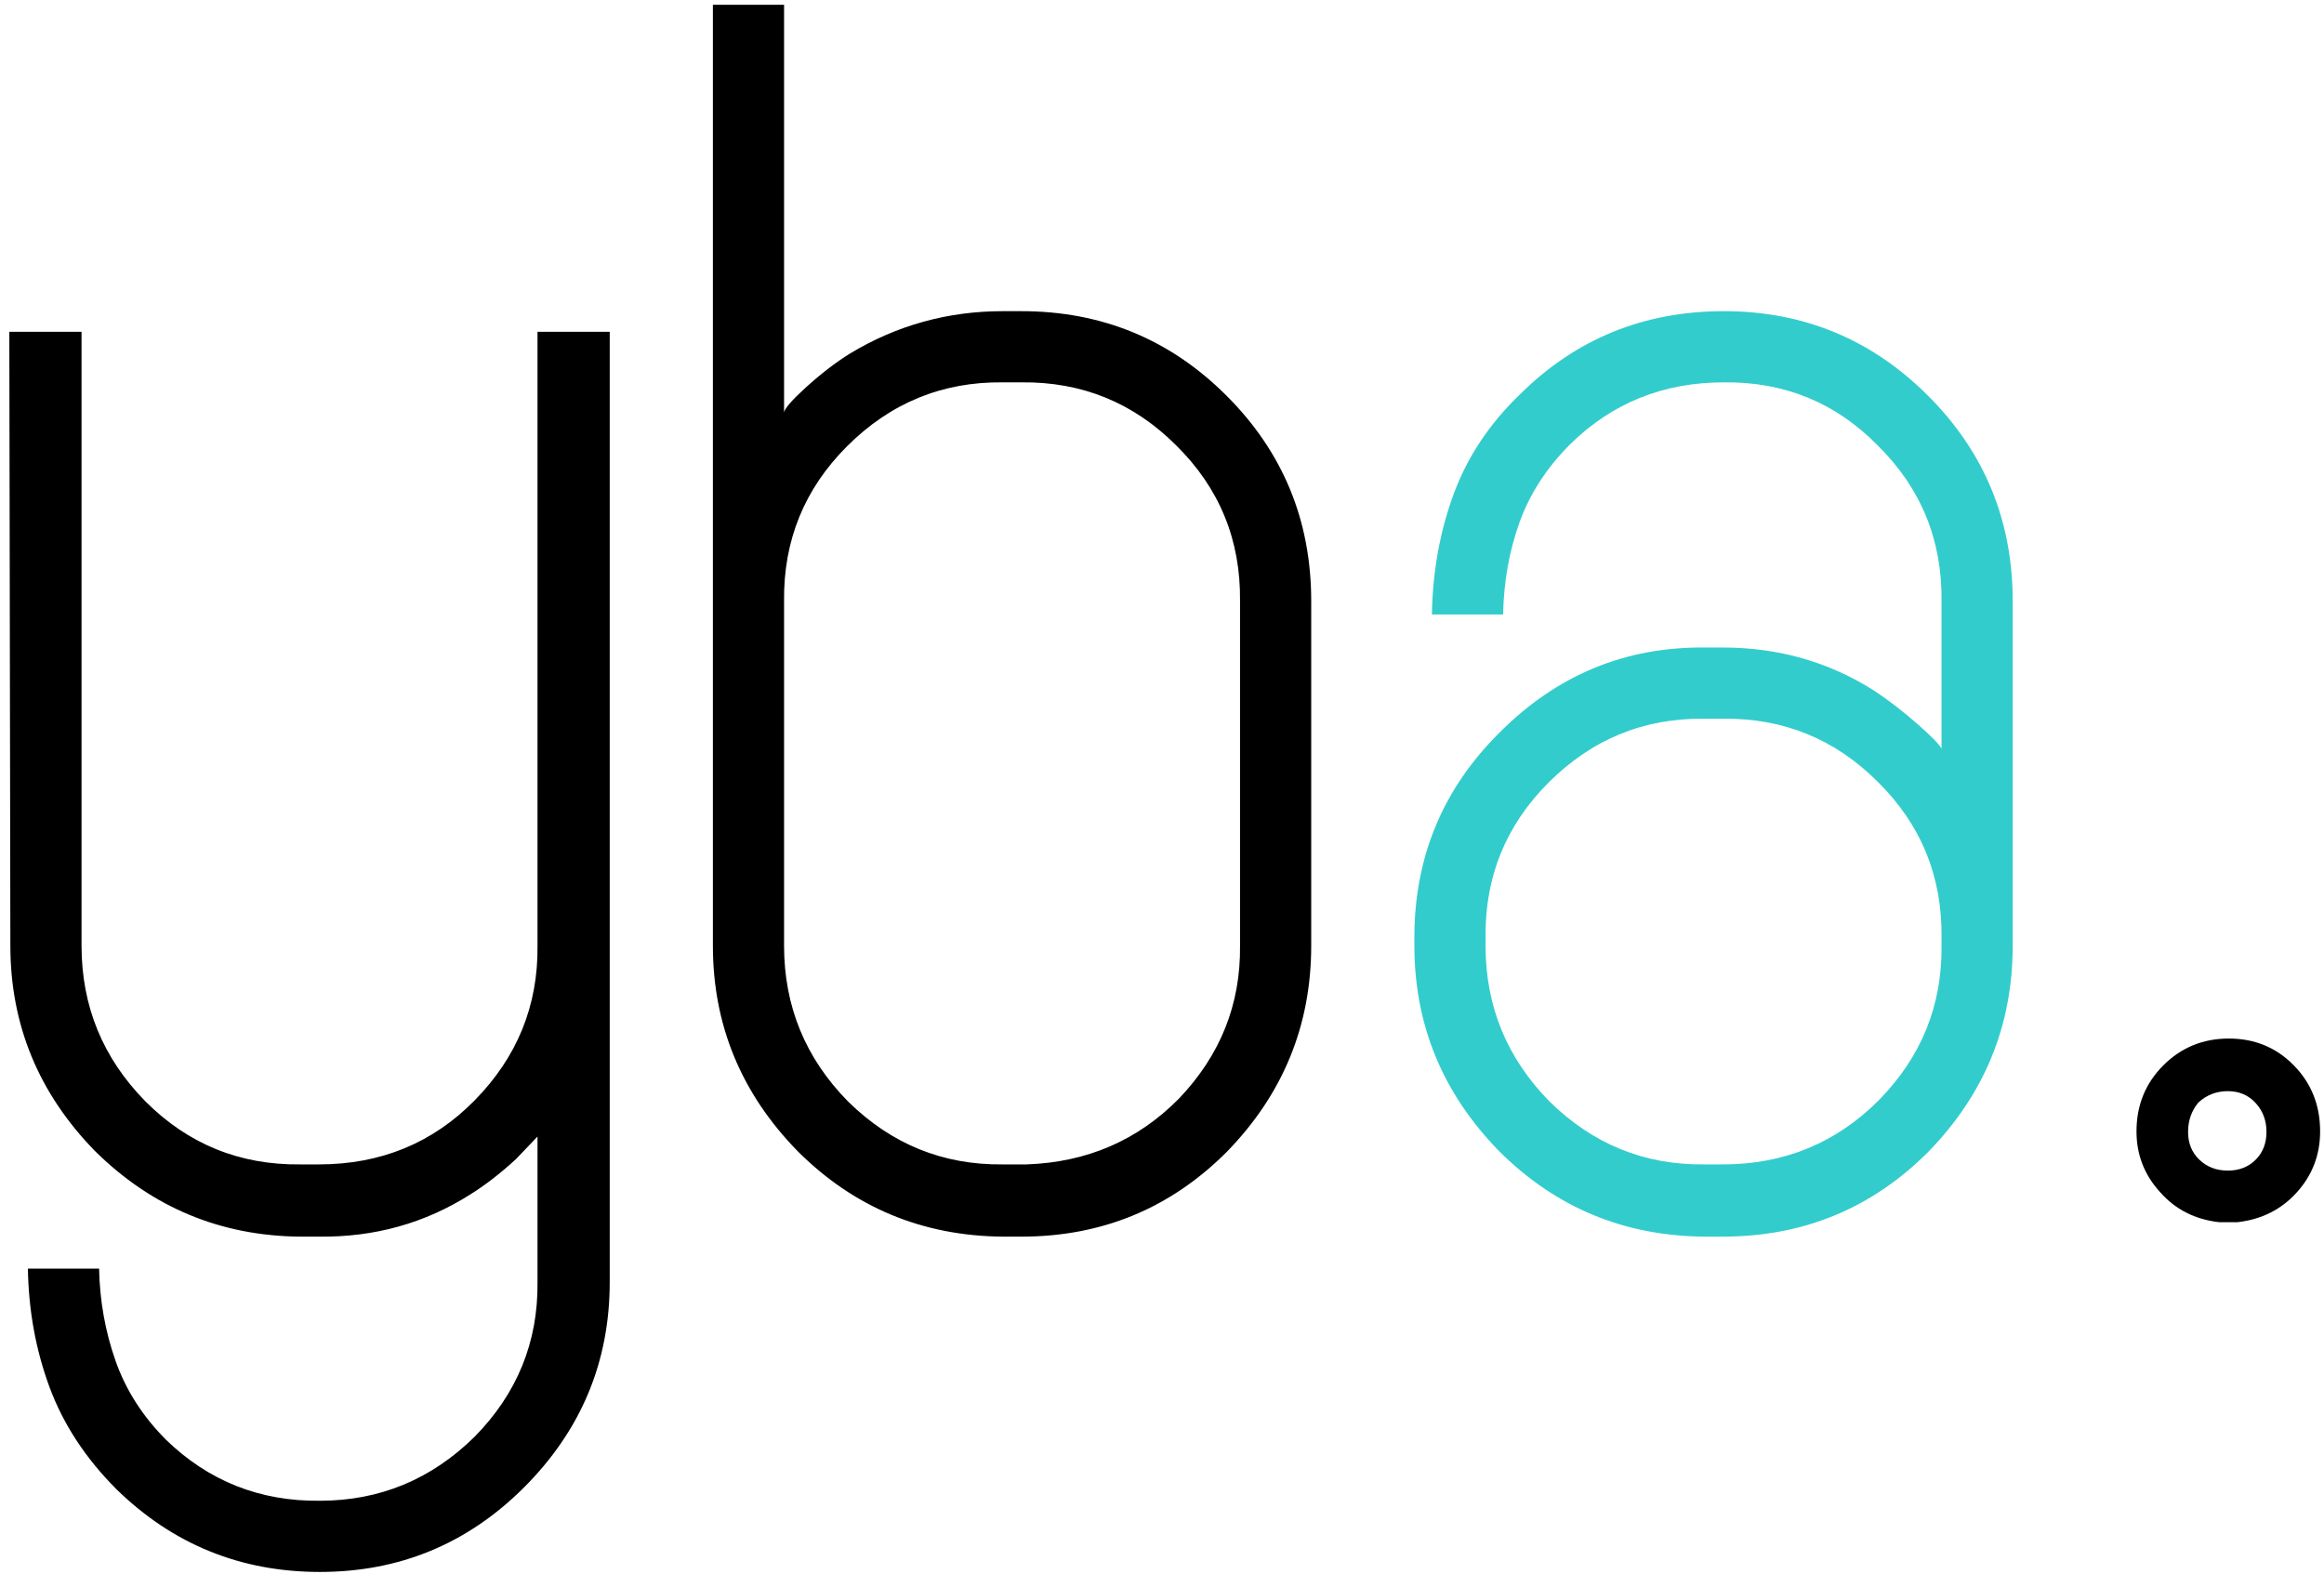 <?xml version="1.0" encoding="UTF-8"?>
<svg width="220px" height="149px" viewBox="0 0 220 149" version="1.1" xmlns="http://www.w3.org/2000/svg" xmlns:xlink="http://www.w3.org/1999/xlink">
    <!-- Generator: Sketch 55 (78076) - https://sketchapp.com -->
    <title>yba.</title>
    <desc>Created with Sketch.</desc>
    <g id="Page-1" stroke="none" stroke-width="1" fill="none" fill-rule="evenodd">
        <g id="yba." transform="translate(0.883, 0.449)" fill-rule="nonzero">
            <path d="M0,30.957 L6.836,30.957 L6.836,89.062 C6.836,94.792 8.854,99.707 12.891,103.809 C16.927,107.845 21.81,109.831 27.539,109.766 L29.297,109.766 C35.156,109.766 40.072,107.747 44.043,103.711 C48.079,99.609 50.065,94.727 50,89.062 L50,30.957 L56.836,30.957 L56.836,120.898 C56.836,128.451 54.134,134.928 48.73,140.332 C43.392,145.671 36.947,148.34 29.395,148.34 C21.908,148.34 15.495,145.736 10.156,140.527 C7.227,137.598 5.111,134.375 3.809,130.859 C2.507,127.344 1.823,123.6 1.758,119.629 L8.496,119.629 C8.561,122.689 9.082,125.602 10.059,128.369 C11.035,131.136 12.63,133.626 14.844,135.84 C18.88,139.746 23.73,141.667 29.395,141.602 C35.059,141.602 39.941,139.583 44.043,135.547 C48.079,131.445 50.065,126.563 50,120.898 L50,107.129 L47.949,109.277 C46.452,110.645 45.02,111.751 43.652,112.598 C39.355,115.332 34.57,116.667 29.297,116.602 L27.539,116.602 C19.987,116.536 13.509,113.835 8.105,108.496 C2.767,103.027 0.098,96.55 0.098,89.062 L0,30.957 Z M73.34,38.57 L73.34,38.77 C73.319,38.716 73.319,38.65 73.34,38.57 L73.34,38.57 Z M73.34,38.57 C73.449,38.16 74.116,37.396 75.342,36.279 C76.807,34.945 78.223,33.854 79.59,33.008 C84.017,30.339 88.835,29.004 94.043,29.004 L95.801,29.004 C103.418,29.004 109.896,31.673 115.234,37.012 C120.573,42.35 123.242,48.828 123.242,56.445 L123.242,89.062 C123.242,96.615 120.573,103.125 115.234,108.594 C109.896,113.932 103.418,116.602 95.801,116.602 L94.043,116.602 C86.426,116.536 79.948,113.835 74.609,108.496 C69.271,103.027 66.602,96.55 66.602,89.062 L66.602,0 L73.34,0 L73.34,38.57 L73.34,38.57 Z M96.289,109.766 C102.018,109.57 106.836,107.487 110.742,103.516 C114.648,99.414 116.569,94.596 116.504,89.062 L116.504,56.445 C116.569,50.651 114.551,45.736 110.449,41.699 C106.413,37.663 101.53,35.677 95.801,35.742 L94.043,35.742 C88.314,35.677 83.398,37.695 79.297,41.797 C75.26,45.833 73.275,50.716 73.34,56.445 L73.34,89.062 C73.34,94.792 75.358,99.707 79.395,103.809 C83.496,107.845 88.379,109.831 94.043,109.766 L96.289,109.766 Z" id="yb" fill="#000000"></path>
            <path d="M162.305,29.004 C169.857,29.004 176.302,31.673 181.641,37.012 C186.979,42.35 189.648,48.828 189.648,56.445 L189.648,89.062 C189.648,96.615 186.979,103.125 181.641,108.594 C176.302,113.932 169.824,116.602 162.207,116.602 L160.449,116.602 C152.832,116.536 146.354,113.835 141.016,108.496 C135.677,103.027 133.008,96.55 133.008,89.062 L133.008,88.281 C133.008,80.664 135.71,74.186 141.113,68.848 C146.517,63.444 152.962,60.775 160.449,60.84 L162.207,60.84 C167.48,60.84 172.266,62.207 176.562,64.941 C177.93,65.853 179.281,66.895 180.615,68.066 C181.95,69.238 182.715,70.02 182.91,70.41 L182.91,56.445 C182.975,50.651 180.957,45.736 176.855,41.699 C172.884,37.663 168.034,35.677 162.305,35.742 C156.575,35.742 151.725,37.695 147.754,41.602 C145.54,43.815 143.945,46.273 142.969,48.975 C141.992,51.676 141.471,54.59 141.406,57.715 L134.668,57.715 C134.733,53.678 135.417,49.886 136.719,46.338 C138.021,42.79 140.137,39.616 143.066,36.816 C148.34,31.608 154.753,29.004 162.305,29.004 Z M160.449,67.578 C154.72,67.513 149.805,69.531 145.703,73.633 C141.667,77.669 139.681,82.552 139.746,88.281 L139.746,89.062 C139.746,94.792 141.764,99.707 145.801,103.809 C149.902,107.845 154.785,109.831 160.449,109.766 L162.207,109.766 C168.001,109.766 172.917,107.747 176.953,103.711 C180.99,99.609 182.975,94.727 182.91,89.062 L182.91,88.281 C182.975,82.487 180.957,77.572 176.855,73.535 C172.819,69.499 167.936,67.513 162.207,67.578 L160.449,67.578 Z" id="a" fill="#33CCCC"></path>
            <path d="M201.367,106.641 C201.367,104.167 202.214,102.083 203.906,100.391 C205.599,98.698 207.666,97.852 210.107,97.852 C212.549,97.852 214.6,98.698 216.26,100.391 C217.92,102.083 218.75,104.167 218.75,106.641 C218.75,108.854 218.018,110.775 216.553,112.402 C215.088,114.03 213.216,114.974 210.938,115.234 L209.18,115.234 C206.901,114.974 205.046,114.03 203.613,112.402 C202.116,110.775 201.367,108.854 201.367,106.641 Z M207.227,103.906 C206.576,104.688 206.25,105.615 206.25,106.689 C206.25,107.764 206.608,108.643 207.324,109.326 C208.04,110.01 208.936,110.352 210.01,110.352 C211.084,110.352 211.963,110.01 212.646,109.326 C213.33,108.643 213.672,107.764 213.672,106.689 C213.672,105.615 213.33,104.704 212.646,103.955 C211.963,103.206 211.084,102.832 210.01,102.832 C208.936,102.832 208.008,103.19 207.227,103.906 Z" id="." fill="#000000"></path>
        </g>
    </g>
</svg>